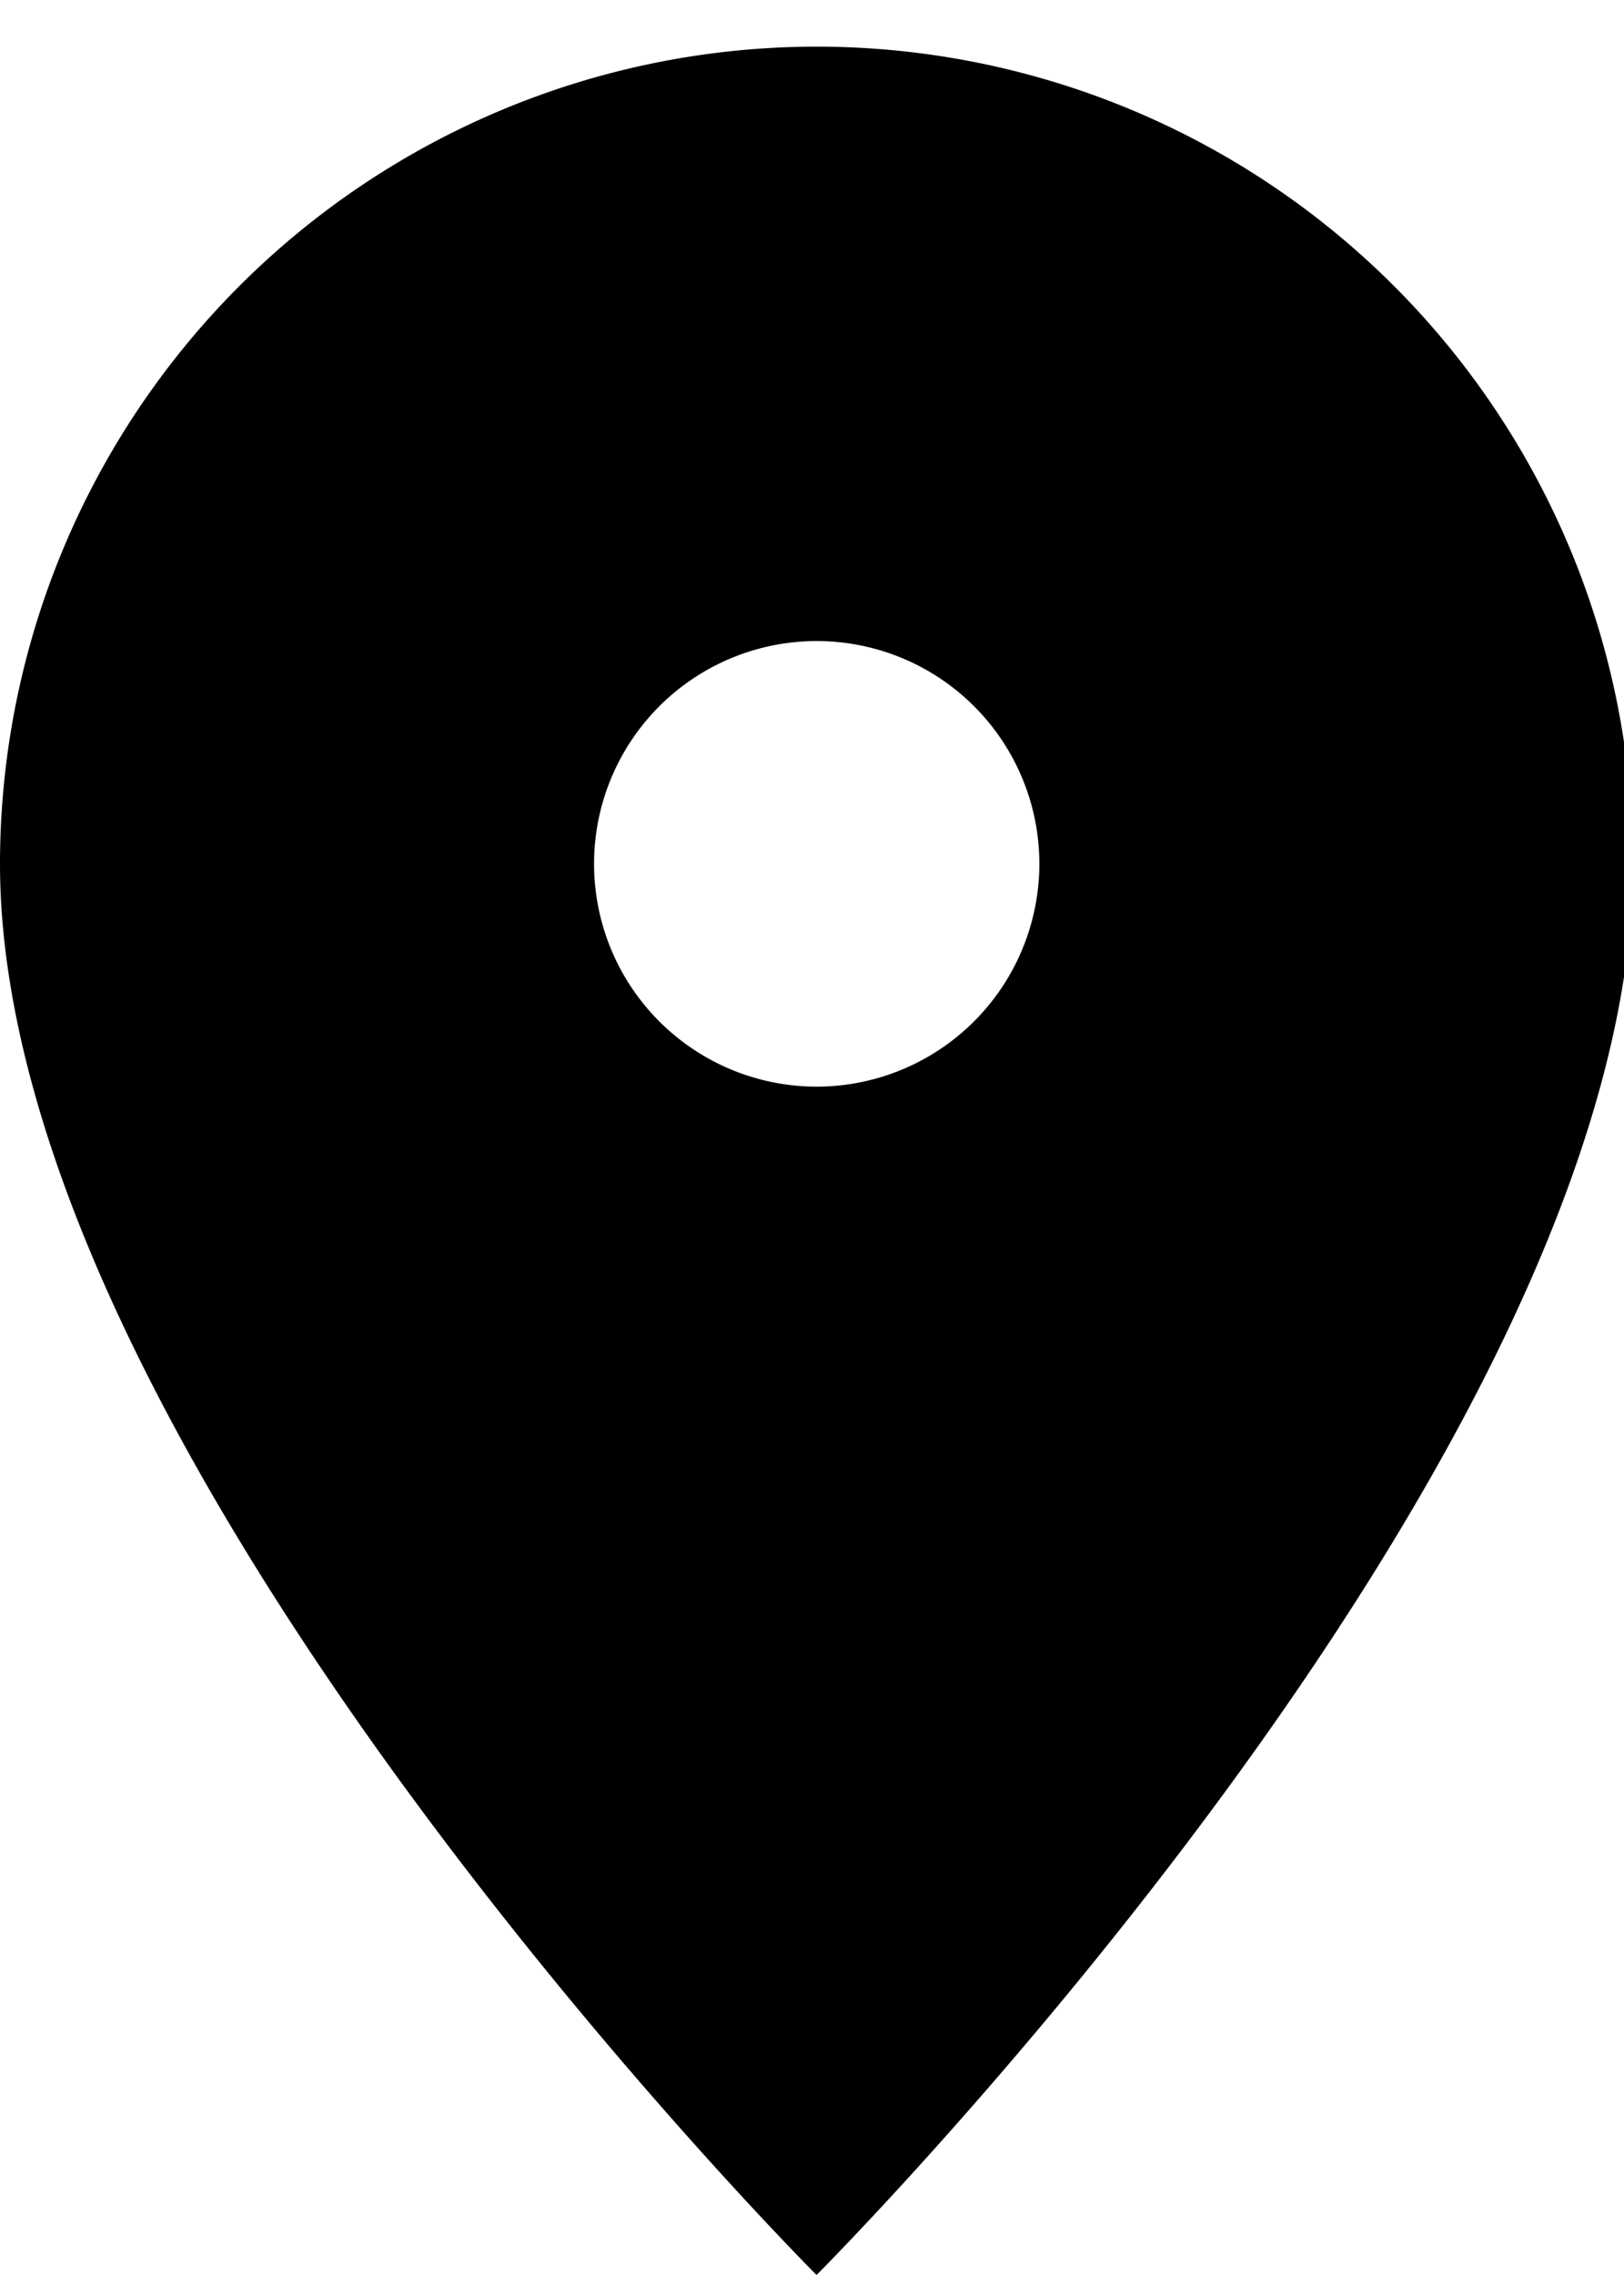 <svg xmlns="http://www.w3.org/2000/svg" xmlns:xlink="http://www.w3.org/1999/xlink" width="10" height="14" viewBox="0 0 10 14"><defs><clipPath id="a"><rect width="10" height="14" transform="translate(0 -0.286)" fill="none"/></clipPath></defs><g transform="translate(0 0.287)"><g clip-path="url(#a)"><path d="M5.028,0A5.031,5.031,0,0,0,0,5.028c0,3.657,5.028,8.685,5.028,8.685s5.028-5.028,5.028-8.685A5.028,5.028,0,0,0,5.028,0m0,6.4A1.371,1.371,0,1,1,6.4,5.028,1.372,1.372,0,0,1,5.028,6.4"/></g></g></svg>